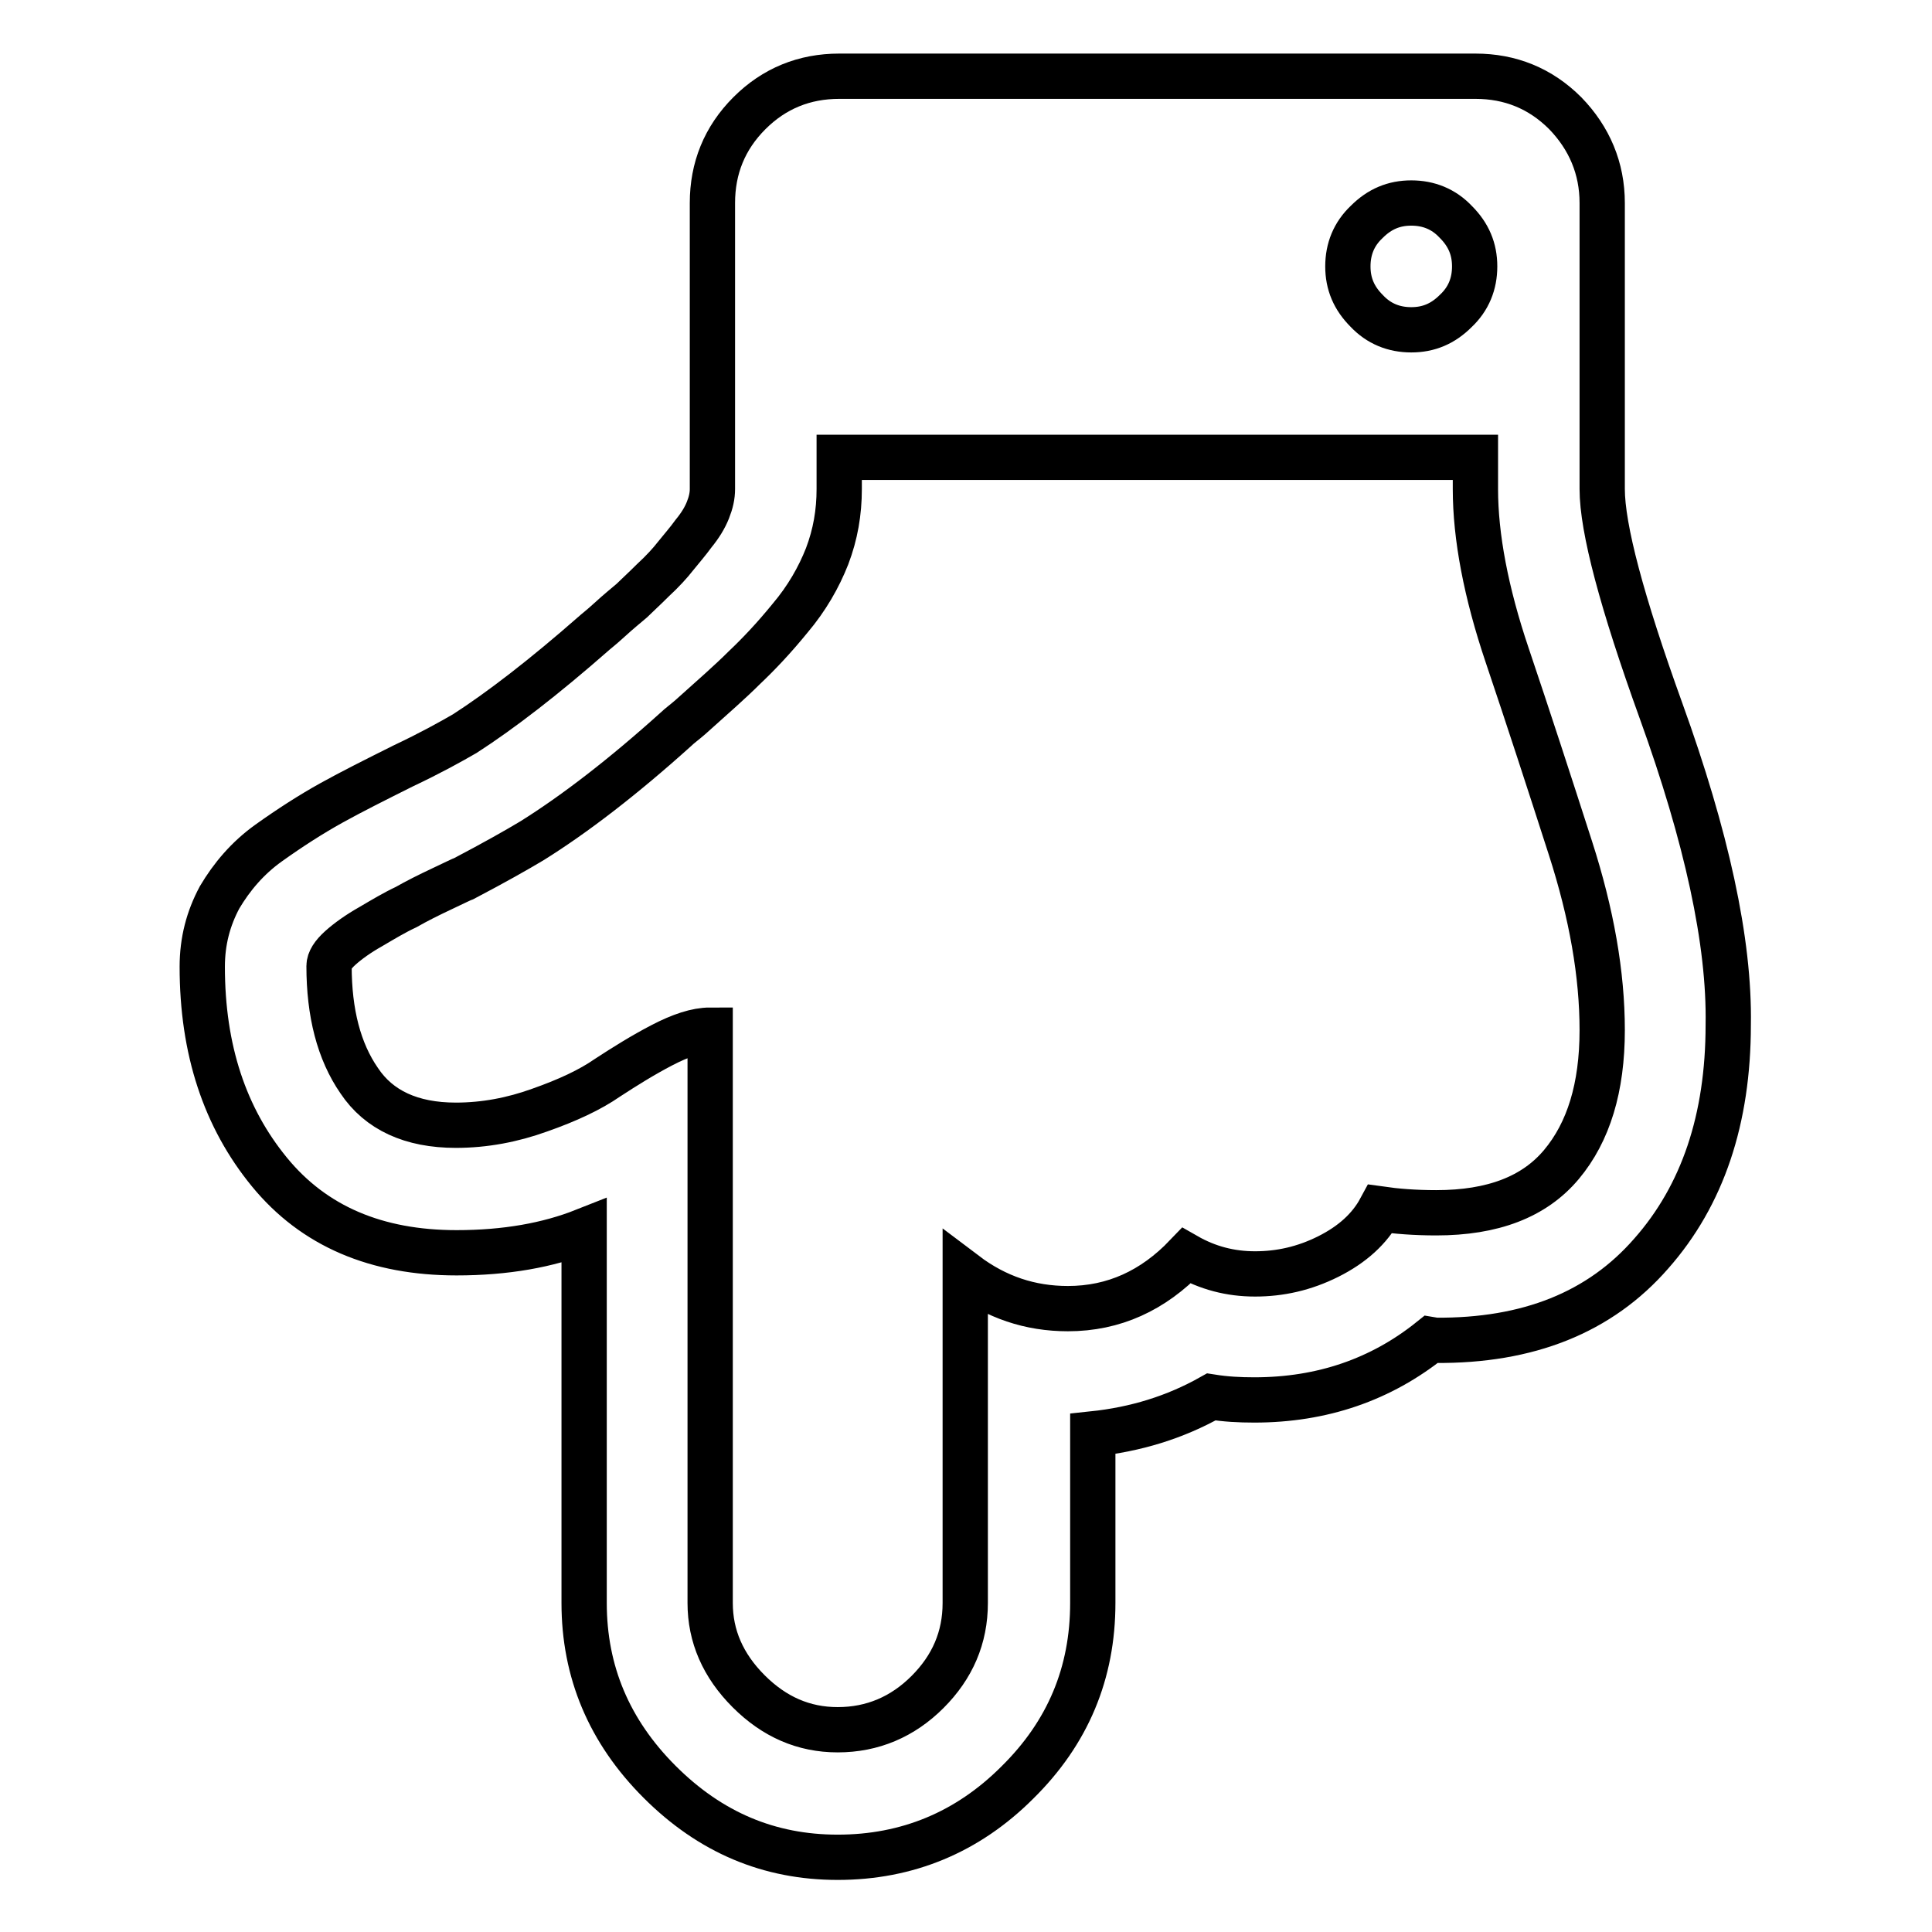 <?xml version="1.0" encoding="utf-8"?>
<!-- Svg Vector Icons : http://www.onlinewebfonts.com/icon -->
<!DOCTYPE svg PUBLIC "-//W3C//DTD SVG 1.1//EN" "http://www.w3.org/Graphics/SVG/1.1/DTD/svg11.dtd">
<svg version="1.1" xmlns="http://www.w3.org/2000/svg" xmlns:xlink="http://www.w3.org/1999/xlink" x="0px" y="0px" viewBox="0 0 256 256" enable-background="new 0 0 256 256" xml:space="preserve">
<g><g><path stroke-width="6" fill-opacity="0" stroke="#000000"  d="M220.1,94.2c-5.2-14.4-7.8-24.2-7.8-29.4V26.9c0-4.6-1.7-8.6-4.9-11.9c-3.3-3.3-7.3-4.9-11.9-4.9h-84.3c-4.6,0-8.6,1.6-11.9,4.9c-3.3,3.3-4.9,7.3-4.9,11.9v37.9c0,0.9-0.2,1.8-0.6,2.8c-0.4,1-1,2-1.9,3.1c-0.8,1.1-1.6,2-2.4,3c-0.7,0.9-1.7,2-3,3.2c-1.2,1.2-2.2,2.1-2.8,2.7C83,80.2,82,81,80.8,82.1c-1.2,1.1-2,1.7-2.2,1.9c-6.5,5.7-12.2,10.1-17,13.2c-1.9,1.1-4.6,2.6-8.2,4.3c-3.6,1.8-6.8,3.4-9.5,4.9s-5.5,3.3-8.3,5.3c-2.8,2-4.9,4.5-6.5,7.2c-1.5,2.8-2.3,5.8-2.3,9.2c0,11,3,20,8.9,27.2c5.9,7.2,14.2,10.7,24.8,10.7c6.5,0,12.1-1,16.9-2.9v49.3c0,9.1,3.3,17,10,23.7c6.7,6.7,14.5,10,23.6,10c9.2,0,17.2-3.3,23.8-9.9c6.7-6.6,10-14.5,10-23.8V190c5.7-0.6,10.9-2.2,15.7-4.9c1.9,0.3,3.7,0.4,5.7,0.4c9,0,16.8-2.7,23.4-8l0.6,0.1c12.3,0.1,21.8-3.7,28.6-11.5c6.8-7.7,10.2-17.8,10.2-30.3C229.2,124.8,226.1,110.8,220.1,94.2z M181.1,29.4c1.7-1.7,3.6-2.5,5.9-2.5c2.3,0,4.3,0.8,5.9,2.5c1.7,1.7,2.5,3.6,2.5,5.9c0,2.3-0.8,4.3-2.5,5.9c-1.7,1.7-3.6,2.5-5.9,2.5c-2.3,0-4.3-0.8-5.9-2.5c-1.7-1.7-2.5-3.6-2.5-5.9C178.6,33,179.4,31,181.1,29.4z M206.9,154.3c-3.6,4.3-9.1,6.4-16.6,6.4c-2.8,0-5.3-0.2-7.4-0.5c-1.4,2.6-3.7,4.7-6.9,6.3s-6.4,2.3-9.7,2.3c-3.3,0-6.3-0.8-9.1-2.4c-4.4,4.6-9.6,7-15.7,7c-5,0-9.5-1.5-13.6-4.6v43.6c0,4.6-1.7,8.5-5,11.8c-3.3,3.3-7.3,5-11.9,5c-4.5,0-8.4-1.7-11.8-5.1c-3.4-3.4-5.1-7.3-5.1-11.7v-75.9c-1.8,0-3.9,0.7-6.4,2c-2.5,1.3-4.9,2.8-7.2,4.3c-2.3,1.6-5.3,3-9,4.3c-3.6,1.3-7.3,2-11.1,2c-5.9,0-10.2-2-12.8-5.9c-2.7-3.9-4-9-4-15.2c0-0.7,0.5-1.5,1.5-2.4s2.4-1.9,4-2.8c1.7-1,3.2-1.9,4.7-2.6c1.4-0.8,3-1.6,4.7-2.4c1.7-0.8,2.7-1.3,3-1.4c4-2.1,7-3.8,9-5c5.6-3.5,12-8.4,19.1-14.8c0.4-0.4,1.1-0.9,1.9-1.6c2.9-2.6,5.3-4.7,7.1-6.5c1.9-1.8,3.9-3.9,6.1-6.6c2.2-2.6,3.8-5.4,4.9-8.2c1.1-2.9,1.6-5.8,1.6-8.9v-4.2h84.3v4.2c0,6.3,1.4,13.7,4.2,22c2.8,8.3,5.6,16.9,8.4,25.6c2.8,8.7,4.2,16.7,4.2,24.1C212.3,144.1,210.5,150,206.9,154.3z"/></g></g>
</svg>